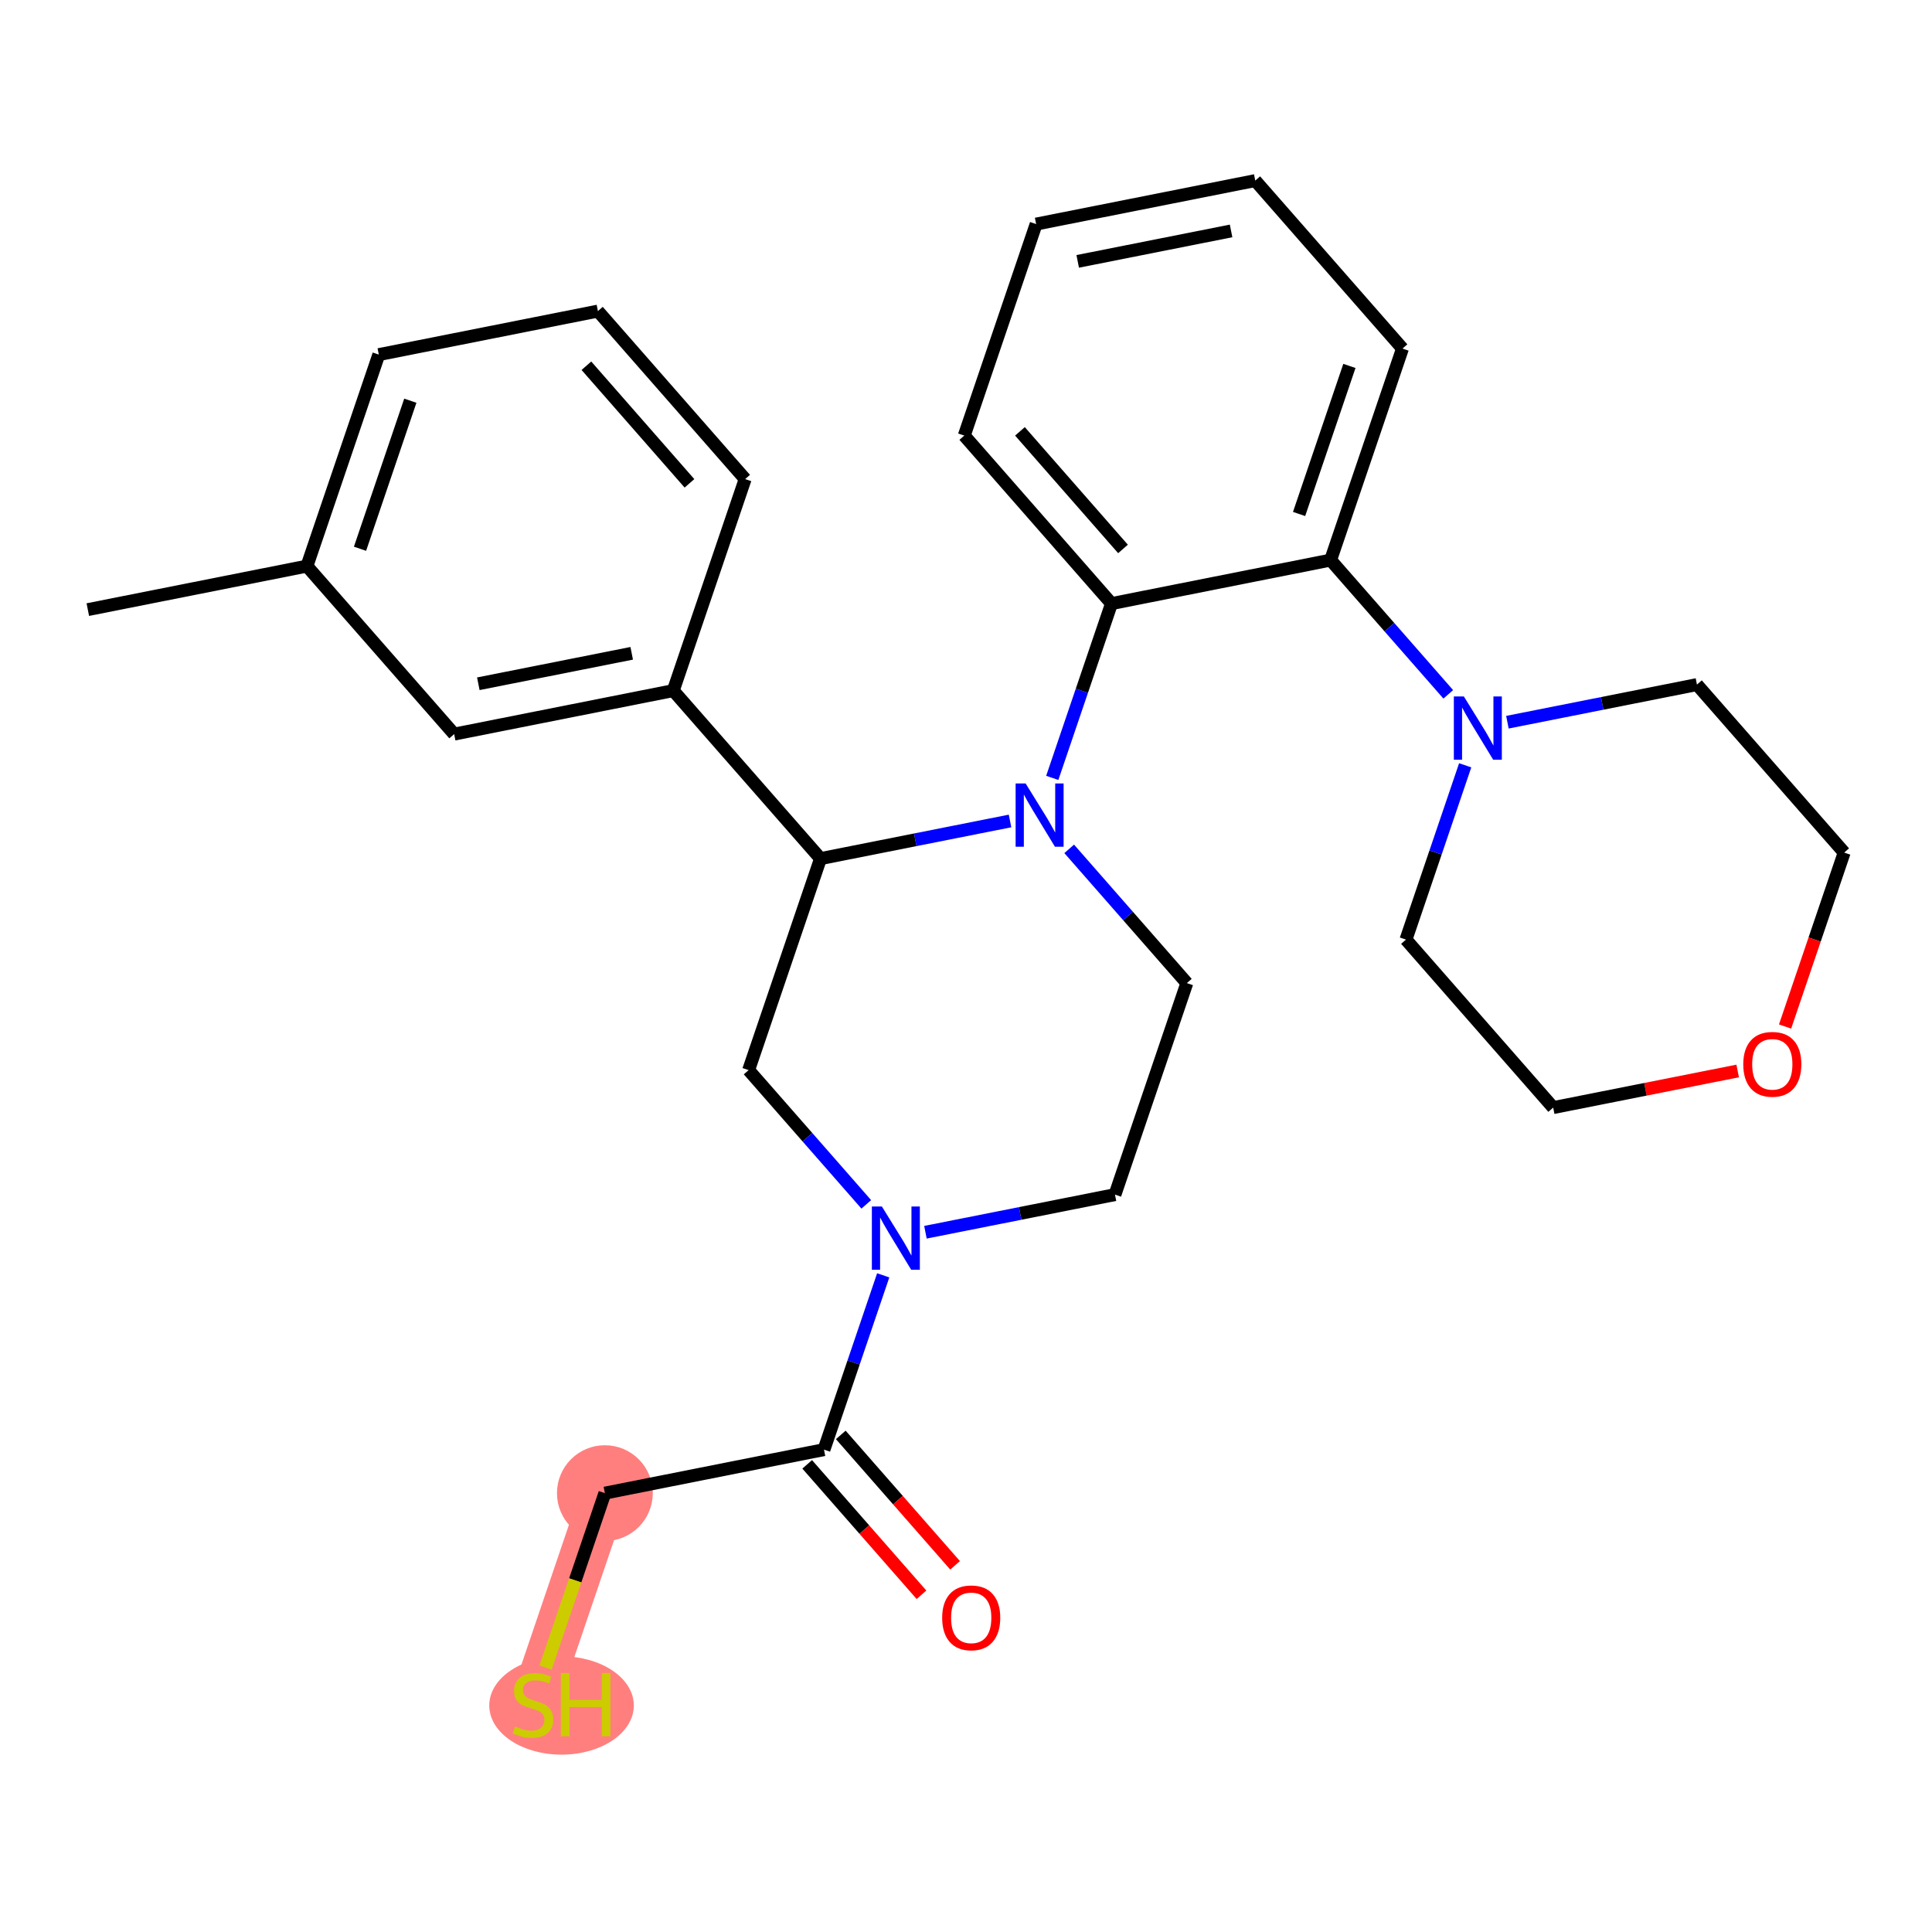 <?xml version='1.0' encoding='iso-8859-1'?>
<svg version='1.1' baseProfile='full'
              xmlns='http://www.w3.org/2000/svg'
                      xmlns:rdkit='http://www.rdkit.org/xml'
                      xmlns:xlink='http://www.w3.org/1999/xlink'
                  xml:space='preserve'
width='300px' height='300px' viewBox='0 0 300 300'>
<!-- END OF HEADER -->
<rect style='opacity:1.0;fill:#FFFFFF;stroke:none' width='300' height='300' x='0' y='0'> </rect>
<rect style='opacity:1.0;fill:#FFFFFF;stroke:none' width='300' height='300' x='0' y='0'> </rect>
<path d='M 93.924,231.853 L 82.763,264.696' style='fill:none;fill-rule:evenodd;stroke:#FF7F7F;stroke-width:7.4px;stroke-linecap:butt;stroke-linejoin:miter;stroke-opacity:1' />
<ellipse cx='93.924' cy='231.853' rx='6.938' ry='6.938'  style='fill:#FF7F7F;fill-rule:evenodd;stroke:#FF7F7F;stroke-width:1.0px;stroke-linecap:butt;stroke-linejoin:miter;stroke-opacity:1' />
<ellipse cx='87.196' cy='264.828' rx='10.724' ry='7.133'  style='fill:#FF7F7F;fill-rule:evenodd;stroke:#FF7F7F;stroke-width:1.0px;stroke-linecap:butt;stroke-linejoin:miter;stroke-opacity:1' />
<path class='bond-0 atom-0 atom-1' d='M 13.636,94.66 L 47.66,87.905' style='fill:none;fill-rule:evenodd;stroke:#000000;stroke-width:2.0px;stroke-linecap:butt;stroke-linejoin:miter;stroke-opacity:1' />
<path class='bond-1 atom-1 atom-2' d='M 47.66,87.905 L 58.821,55.062' style='fill:none;fill-rule:evenodd;stroke:#000000;stroke-width:2.0px;stroke-linecap:butt;stroke-linejoin:miter;stroke-opacity:1' />
<path class='bond-1 atom-1 atom-2' d='M 55.903,85.211 L 63.715,62.221' style='fill:none;fill-rule:evenodd;stroke:#000000;stroke-width:2.0px;stroke-linecap:butt;stroke-linejoin:miter;stroke-opacity:1' />
<path class='bond-28 atom-28 atom-1' d='M 70.522,113.992 L 47.66,87.905' style='fill:none;fill-rule:evenodd;stroke:#000000;stroke-width:2.0px;stroke-linecap:butt;stroke-linejoin:miter;stroke-opacity:1' />
<path class='bond-2 atom-2 atom-3' d='M 58.821,55.062 L 92.844,48.306' style='fill:none;fill-rule:evenodd;stroke:#000000;stroke-width:2.0px;stroke-linecap:butt;stroke-linejoin:miter;stroke-opacity:1' />
<path class='bond-3 atom-3 atom-4' d='M 92.844,48.306 L 115.707,74.394' style='fill:none;fill-rule:evenodd;stroke:#000000;stroke-width:2.0px;stroke-linecap:butt;stroke-linejoin:miter;stroke-opacity:1' />
<path class='bond-3 atom-3 atom-4' d='M 91.056,56.792 L 107.06,75.053' style='fill:none;fill-rule:evenodd;stroke:#000000;stroke-width:2.0px;stroke-linecap:butt;stroke-linejoin:miter;stroke-opacity:1' />
<path class='bond-4 atom-4 atom-5' d='M 115.707,74.394 L 104.545,107.237' style='fill:none;fill-rule:evenodd;stroke:#000000;stroke-width:2.0px;stroke-linecap:butt;stroke-linejoin:miter;stroke-opacity:1' />
<path class='bond-5 atom-5 atom-6' d='M 104.545,107.237 L 127.408,133.324' style='fill:none;fill-rule:evenodd;stroke:#000000;stroke-width:2.0px;stroke-linecap:butt;stroke-linejoin:miter;stroke-opacity:1' />
<path class='bond-27 atom-5 atom-28' d='M 104.545,107.237 L 70.522,113.992' style='fill:none;fill-rule:evenodd;stroke:#000000;stroke-width:2.0px;stroke-linecap:butt;stroke-linejoin:miter;stroke-opacity:1' />
<path class='bond-27 atom-5 atom-28' d='M 98.091,101.445 L 74.274,106.174' style='fill:none;fill-rule:evenodd;stroke:#000000;stroke-width:2.0px;stroke-linecap:butt;stroke-linejoin:miter;stroke-opacity:1' />
<path class='bond-6 atom-6 atom-7' d='M 127.408,133.324 L 116.246,166.167' style='fill:none;fill-rule:evenodd;stroke:#000000;stroke-width:2.0px;stroke-linecap:butt;stroke-linejoin:miter;stroke-opacity:1' />
<path class='bond-29 atom-15 atom-6' d='M 156.838,127.48 L 142.123,130.402' style='fill:none;fill-rule:evenodd;stroke:#0000FF;stroke-width:2.0px;stroke-linecap:butt;stroke-linejoin:miter;stroke-opacity:1' />
<path class='bond-29 atom-15 atom-6' d='M 142.123,130.402 L 127.408,133.324' style='fill:none;fill-rule:evenodd;stroke:#000000;stroke-width:2.0px;stroke-linecap:butt;stroke-linejoin:miter;stroke-opacity:1' />
<path class='bond-7 atom-7 atom-8' d='M 116.246,166.167 L 125.381,176.59' style='fill:none;fill-rule:evenodd;stroke:#000000;stroke-width:2.0px;stroke-linecap:butt;stroke-linejoin:miter;stroke-opacity:1' />
<path class='bond-7 atom-7 atom-8' d='M 125.381,176.59 L 134.516,187.014' style='fill:none;fill-rule:evenodd;stroke:#0000FF;stroke-width:2.0px;stroke-linecap:butt;stroke-linejoin:miter;stroke-opacity:1' />
<path class='bond-8 atom-8 atom-9' d='M 137.145,198.033 L 132.546,211.565' style='fill:none;fill-rule:evenodd;stroke:#0000FF;stroke-width:2.0px;stroke-linecap:butt;stroke-linejoin:miter;stroke-opacity:1' />
<path class='bond-8 atom-8 atom-9' d='M 132.546,211.565 L 127.947,225.097' style='fill:none;fill-rule:evenodd;stroke:#000000;stroke-width:2.0px;stroke-linecap:butt;stroke-linejoin:miter;stroke-opacity:1' />
<path class='bond-12 atom-8 atom-13' d='M 143.701,191.342 L 158.417,188.421' style='fill:none;fill-rule:evenodd;stroke:#0000FF;stroke-width:2.0px;stroke-linecap:butt;stroke-linejoin:miter;stroke-opacity:1' />
<path class='bond-12 atom-8 atom-13' d='M 158.417,188.421 L 173.132,185.499' style='fill:none;fill-rule:evenodd;stroke:#000000;stroke-width:2.0px;stroke-linecap:butt;stroke-linejoin:miter;stroke-opacity:1' />
<path class='bond-9 atom-9 atom-10' d='M 125.339,227.384 L 134.213,237.51' style='fill:none;fill-rule:evenodd;stroke:#000000;stroke-width:2.0px;stroke-linecap:butt;stroke-linejoin:miter;stroke-opacity:1' />
<path class='bond-9 atom-9 atom-10' d='M 134.213,237.51 L 143.088,247.636' style='fill:none;fill-rule:evenodd;stroke:#FF0000;stroke-width:2.0px;stroke-linecap:butt;stroke-linejoin:miter;stroke-opacity:1' />
<path class='bond-9 atom-9 atom-10' d='M 130.556,222.811 L 139.431,232.938' style='fill:none;fill-rule:evenodd;stroke:#000000;stroke-width:2.0px;stroke-linecap:butt;stroke-linejoin:miter;stroke-opacity:1' />
<path class='bond-9 atom-9 atom-10' d='M 139.431,232.938 L 148.305,243.064' style='fill:none;fill-rule:evenodd;stroke:#FF0000;stroke-width:2.0px;stroke-linecap:butt;stroke-linejoin:miter;stroke-opacity:1' />
<path class='bond-10 atom-9 atom-11' d='M 127.947,225.097 L 93.924,231.853' style='fill:none;fill-rule:evenodd;stroke:#000000;stroke-width:2.0px;stroke-linecap:butt;stroke-linejoin:miter;stroke-opacity:1' />
<path class='bond-11 atom-11 atom-12' d='M 93.924,231.853 L 89.321,245.399' style='fill:none;fill-rule:evenodd;stroke:#000000;stroke-width:2.0px;stroke-linecap:butt;stroke-linejoin:miter;stroke-opacity:1' />
<path class='bond-11 atom-11 atom-12' d='M 89.321,245.399 L 84.717,258.945' style='fill:none;fill-rule:evenodd;stroke:#CCCC00;stroke-width:2.0px;stroke-linecap:butt;stroke-linejoin:miter;stroke-opacity:1' />
<path class='bond-13 atom-13 atom-14' d='M 173.132,185.499 L 184.293,152.656' style='fill:none;fill-rule:evenodd;stroke:#000000;stroke-width:2.0px;stroke-linecap:butt;stroke-linejoin:miter;stroke-opacity:1' />
<path class='bond-14 atom-14 atom-15' d='M 184.293,152.656 L 175.159,142.232' style='fill:none;fill-rule:evenodd;stroke:#000000;stroke-width:2.0px;stroke-linecap:butt;stroke-linejoin:miter;stroke-opacity:1' />
<path class='bond-14 atom-14 atom-15' d='M 175.159,142.232 L 166.024,131.809' style='fill:none;fill-rule:evenodd;stroke:#0000FF;stroke-width:2.0px;stroke-linecap:butt;stroke-linejoin:miter;stroke-opacity:1' />
<path class='bond-15 atom-15 atom-16' d='M 163.395,120.79 L 167.994,107.258' style='fill:none;fill-rule:evenodd;stroke:#0000FF;stroke-width:2.0px;stroke-linecap:butt;stroke-linejoin:miter;stroke-opacity:1' />
<path class='bond-15 atom-15 atom-16' d='M 167.994,107.258 L 172.592,93.725' style='fill:none;fill-rule:evenodd;stroke:#000000;stroke-width:2.0px;stroke-linecap:butt;stroke-linejoin:miter;stroke-opacity:1' />
<path class='bond-16 atom-16 atom-17' d='M 172.592,93.725 L 149.73,67.638' style='fill:none;fill-rule:evenodd;stroke:#000000;stroke-width:2.0px;stroke-linecap:butt;stroke-linejoin:miter;stroke-opacity:1' />
<path class='bond-16 atom-16 atom-17' d='M 174.38,85.24 L 158.377,66.979' style='fill:none;fill-rule:evenodd;stroke:#000000;stroke-width:2.0px;stroke-linecap:butt;stroke-linejoin:miter;stroke-opacity:1' />
<path class='bond-30 atom-21 atom-16' d='M 206.616,86.97 L 172.592,93.725' style='fill:none;fill-rule:evenodd;stroke:#000000;stroke-width:2.0px;stroke-linecap:butt;stroke-linejoin:miter;stroke-opacity:1' />
<path class='bond-17 atom-17 atom-18' d='M 149.73,67.638 L 160.891,34.795' style='fill:none;fill-rule:evenodd;stroke:#000000;stroke-width:2.0px;stroke-linecap:butt;stroke-linejoin:miter;stroke-opacity:1' />
<path class='bond-18 atom-18 atom-19' d='M 160.891,34.795 L 194.915,28.04' style='fill:none;fill-rule:evenodd;stroke:#000000;stroke-width:2.0px;stroke-linecap:butt;stroke-linejoin:miter;stroke-opacity:1' />
<path class='bond-18 atom-18 atom-19' d='M 167.346,40.587 L 191.162,35.858' style='fill:none;fill-rule:evenodd;stroke:#000000;stroke-width:2.0px;stroke-linecap:butt;stroke-linejoin:miter;stroke-opacity:1' />
<path class='bond-19 atom-19 atom-20' d='M 194.915,28.04 L 217.777,54.127' style='fill:none;fill-rule:evenodd;stroke:#000000;stroke-width:2.0px;stroke-linecap:butt;stroke-linejoin:miter;stroke-opacity:1' />
<path class='bond-20 atom-20 atom-21' d='M 217.777,54.127 L 206.616,86.97' style='fill:none;fill-rule:evenodd;stroke:#000000;stroke-width:2.0px;stroke-linecap:butt;stroke-linejoin:miter;stroke-opacity:1' />
<path class='bond-20 atom-20 atom-21' d='M 209.534,56.821 L 201.721,79.811' style='fill:none;fill-rule:evenodd;stroke:#000000;stroke-width:2.0px;stroke-linecap:butt;stroke-linejoin:miter;stroke-opacity:1' />
<path class='bond-21 atom-21 atom-22' d='M 206.616,86.97 L 215.751,97.393' style='fill:none;fill-rule:evenodd;stroke:#000000;stroke-width:2.0px;stroke-linecap:butt;stroke-linejoin:miter;stroke-opacity:1' />
<path class='bond-21 atom-21 atom-22' d='M 215.751,97.393 L 224.885,107.817' style='fill:none;fill-rule:evenodd;stroke:#0000FF;stroke-width:2.0px;stroke-linecap:butt;stroke-linejoin:miter;stroke-opacity:1' />
<path class='bond-22 atom-22 atom-23' d='M 234.071,112.145 L 248.786,109.224' style='fill:none;fill-rule:evenodd;stroke:#0000FF;stroke-width:2.0px;stroke-linecap:butt;stroke-linejoin:miter;stroke-opacity:1' />
<path class='bond-22 atom-22 atom-23' d='M 248.786,109.224 L 263.501,106.302' style='fill:none;fill-rule:evenodd;stroke:#000000;stroke-width:2.0px;stroke-linecap:butt;stroke-linejoin:miter;stroke-opacity:1' />
<path class='bond-31 atom-27 atom-22' d='M 218.317,145.9 L 222.915,132.368' style='fill:none;fill-rule:evenodd;stroke:#000000;stroke-width:2.0px;stroke-linecap:butt;stroke-linejoin:miter;stroke-opacity:1' />
<path class='bond-31 atom-27 atom-22' d='M 222.915,132.368 L 227.514,118.836' style='fill:none;fill-rule:evenodd;stroke:#0000FF;stroke-width:2.0px;stroke-linecap:butt;stroke-linejoin:miter;stroke-opacity:1' />
<path class='bond-23 atom-23 atom-24' d='M 263.501,106.302 L 286.364,132.389' style='fill:none;fill-rule:evenodd;stroke:#000000;stroke-width:2.0px;stroke-linecap:butt;stroke-linejoin:miter;stroke-opacity:1' />
<path class='bond-24 atom-24 atom-25' d='M 286.364,132.389 L 281.774,145.893' style='fill:none;fill-rule:evenodd;stroke:#000000;stroke-width:2.0px;stroke-linecap:butt;stroke-linejoin:miter;stroke-opacity:1' />
<path class='bond-24 atom-24 atom-25' d='M 281.774,145.893 L 277.185,159.398' style='fill:none;fill-rule:evenodd;stroke:#FF0000;stroke-width:2.0px;stroke-linecap:butt;stroke-linejoin:miter;stroke-opacity:1' />
<path class='bond-25 atom-25 atom-26' d='M 269.826,166.3 L 255.502,169.144' style='fill:none;fill-rule:evenodd;stroke:#FF0000;stroke-width:2.0px;stroke-linecap:butt;stroke-linejoin:miter;stroke-opacity:1' />
<path class='bond-25 atom-25 atom-26' d='M 255.502,169.144 L 241.179,171.988' style='fill:none;fill-rule:evenodd;stroke:#000000;stroke-width:2.0px;stroke-linecap:butt;stroke-linejoin:miter;stroke-opacity:1' />
<path class='bond-26 atom-26 atom-27' d='M 241.179,171.988 L 218.317,145.9' style='fill:none;fill-rule:evenodd;stroke:#000000;stroke-width:2.0px;stroke-linecap:butt;stroke-linejoin:miter;stroke-opacity:1' />
<path  class='atom-8' d='M 136.937 187.343
L 140.156 192.546
Q 140.475 193.059, 140.989 193.989
Q 141.502 194.918, 141.53 194.974
L 141.53 187.343
L 142.834 187.343
L 142.834 197.166
L 141.488 197.166
L 138.033 191.477
Q 137.631 190.811, 137.201 190.048
Q 136.785 189.285, 136.66 189.049
L 136.66 197.166
L 135.383 197.166
L 135.383 187.343
L 136.937 187.343
' fill='#0000FF'/>
<path  class='atom-10' d='M 146.3 251.212
Q 146.3 248.854, 147.466 247.536
Q 148.631 246.217, 150.81 246.217
Q 152.988 246.217, 154.154 247.536
Q 155.319 248.854, 155.319 251.212
Q 155.319 253.599, 154.14 254.959
Q 152.96 256.305, 150.81 256.305
Q 148.645 256.305, 147.466 254.959
Q 146.3 253.613, 146.3 251.212
M 150.81 255.195
Q 152.308 255.195, 153.113 254.196
Q 153.932 253.183, 153.932 251.212
Q 153.932 249.284, 153.113 248.313
Q 152.308 247.327, 150.81 247.327
Q 149.311 247.327, 148.493 248.299
Q 147.688 249.27, 147.688 251.212
Q 147.688 253.197, 148.493 254.196
Q 149.311 255.195, 150.81 255.195
' fill='#FF0000'/>
<path  class='atom-12' d='M 79.988 268.081
Q 80.099 268.123, 80.557 268.317
Q 81.014 268.511, 81.514 268.636
Q 82.027 268.747, 82.527 268.747
Q 83.457 268.747, 83.998 268.303
Q 84.539 267.845, 84.539 267.055
Q 84.539 266.513, 84.261 266.18
Q 83.998 265.847, 83.581 265.667
Q 83.165 265.487, 82.471 265.279
Q 81.597 265.015, 81.07 264.765
Q 80.557 264.515, 80.182 263.988
Q 79.821 263.461, 79.821 262.573
Q 79.821 261.338, 80.654 260.575
Q 81.5 259.812, 83.165 259.812
Q 84.303 259.812, 85.593 260.353
L 85.274 261.421
Q 84.095 260.936, 83.207 260.936
Q 82.249 260.936, 81.722 261.338
Q 81.195 261.727, 81.209 262.406
Q 81.209 262.934, 81.472 263.253
Q 81.75 263.572, 82.138 263.752
Q 82.541 263.933, 83.207 264.141
Q 84.095 264.418, 84.622 264.696
Q 85.149 264.973, 85.524 265.542
Q 85.912 266.097, 85.912 267.055
Q 85.912 268.414, 84.997 269.15
Q 84.095 269.871, 82.582 269.871
Q 81.708 269.871, 81.042 269.677
Q 80.39 269.497, 79.613 269.177
L 79.988 268.081
' fill='#CCCC00'/>
<path  class='atom-12' d='M 87.092 259.784
L 88.424 259.784
L 88.424 263.96
L 93.447 263.96
L 93.447 259.784
L 94.779 259.784
L 94.779 269.608
L 93.447 269.608
L 93.447 265.07
L 88.424 265.07
L 88.424 269.608
L 87.092 269.608
L 87.092 259.784
' fill='#CCCC00'/>
<path  class='atom-15' d='M 159.26 121.657
L 162.479 126.86
Q 162.798 127.373, 163.311 128.303
Q 163.825 129.232, 163.852 129.288
L 163.852 121.657
L 165.157 121.657
L 165.157 131.48
L 163.811 131.48
L 160.356 125.791
Q 159.953 125.125, 159.523 124.362
Q 159.107 123.599, 158.982 123.363
L 158.982 131.48
L 157.706 131.48
L 157.706 121.657
L 159.26 121.657
' fill='#0000FF'/>
<path  class='atom-22' d='M 227.307 108.146
L 230.526 113.349
Q 230.845 113.862, 231.358 114.792
Q 231.871 115.721, 231.899 115.777
L 231.899 108.146
L 233.203 108.146
L 233.203 117.969
L 231.858 117.969
L 228.403 112.28
Q 228 111.614, 227.57 110.851
Q 227.154 110.088, 227.029 109.852
L 227.029 117.969
L 225.753 117.969
L 225.753 108.146
L 227.307 108.146
' fill='#0000FF'/>
<path  class='atom-25' d='M 270.693 165.26
Q 270.693 162.901, 271.859 161.583
Q 273.024 160.265, 275.202 160.265
Q 277.381 160.265, 278.546 161.583
Q 279.712 162.901, 279.712 165.26
Q 279.712 167.646, 278.532 169.006
Q 277.353 170.352, 275.202 170.352
Q 273.038 170.352, 271.859 169.006
Q 270.693 167.66, 270.693 165.26
M 275.202 169.242
Q 276.701 169.242, 277.506 168.243
Q 278.324 167.23, 278.324 165.26
Q 278.324 163.331, 277.506 162.36
Q 276.701 161.375, 275.202 161.375
Q 273.704 161.375, 272.885 162.346
Q 272.081 163.317, 272.081 165.26
Q 272.081 167.244, 272.885 168.243
Q 273.704 169.242, 275.202 169.242
' fill='#FF0000'/>
</svg>
